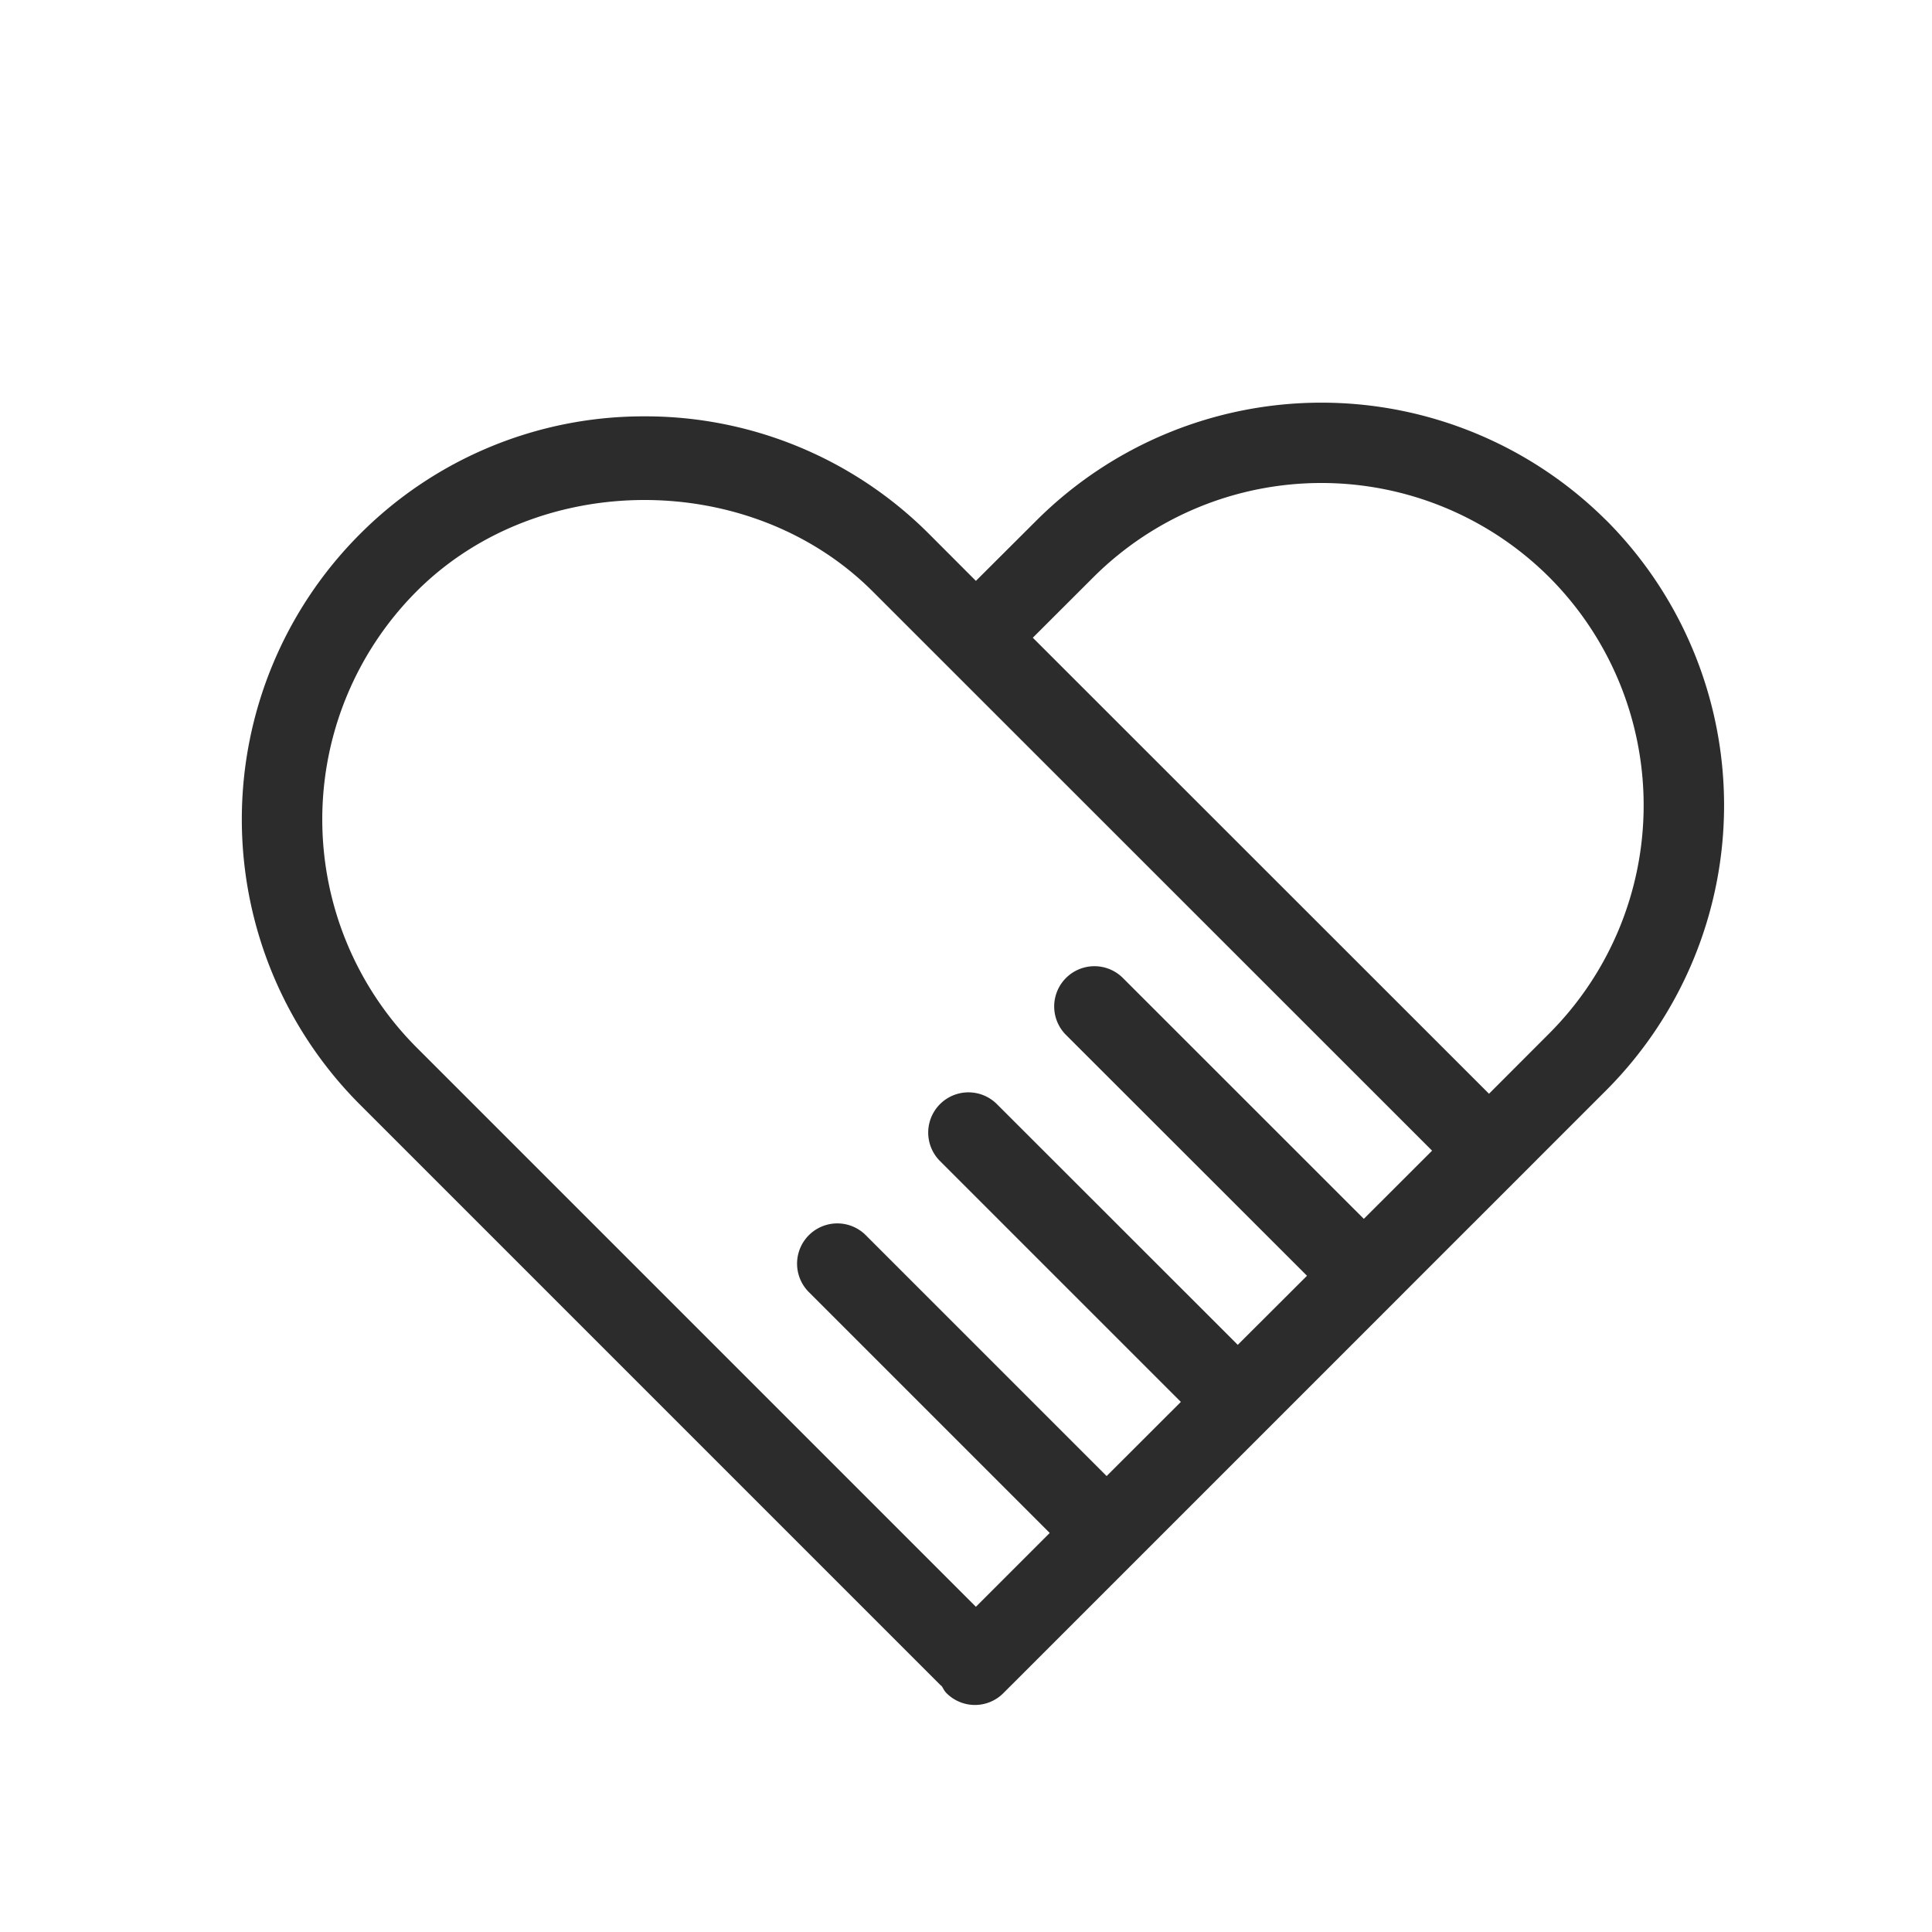 <svg t="1686831163176" class="icon" viewBox="0 0 1024 1024" version="1.1" xmlns="http://www.w3.org/2000/svg" p-id="4818" width="200" height="200"><path d="M821.204 547.669l-32 32.043-241.792-241.707 32.043-32a171.093 171.093 0 0 1 241.749 0 171.093 171.093 0 0 1 0 241.664M220.799 313.429c64.469-64.555 177.109-64.555 241.707 0l296.533 296.448-36.181 36.139-127.957-127.915a21.333 21.333 0 0 0-30.165 30.165l128 127.915-36.693 36.608L528.127 584.96a21.333 21.333 0 0 0-30.165 30.165l127.915 127.915-39.339 39.296-127.915-127.915a21.333 21.333 0 0 0-30.165 30.165l127.915 127.915-39.125 39.125-296.448-296.448a171.136 171.136 0 0 1 0-241.749m630.613-37.547a213.845 213.845 0 0 0-302.08 0l-32.085 32-24.576-24.619A212.352 212.352 0 0 0 341.631 220.672a212.181 212.181 0 0 0-150.997 62.549 213.845 213.845 0 0 0 0 302.08l308.053 308.053 0.427 0.299c0.853 1.28 1.408 2.645 2.56 3.755a21.248 21.248 0 0 0 30.123 0l319.573-319.573a213.888 213.888 0 0 0 0-302.037" fill="#2c2c2c" p-id="4819"></path></svg>